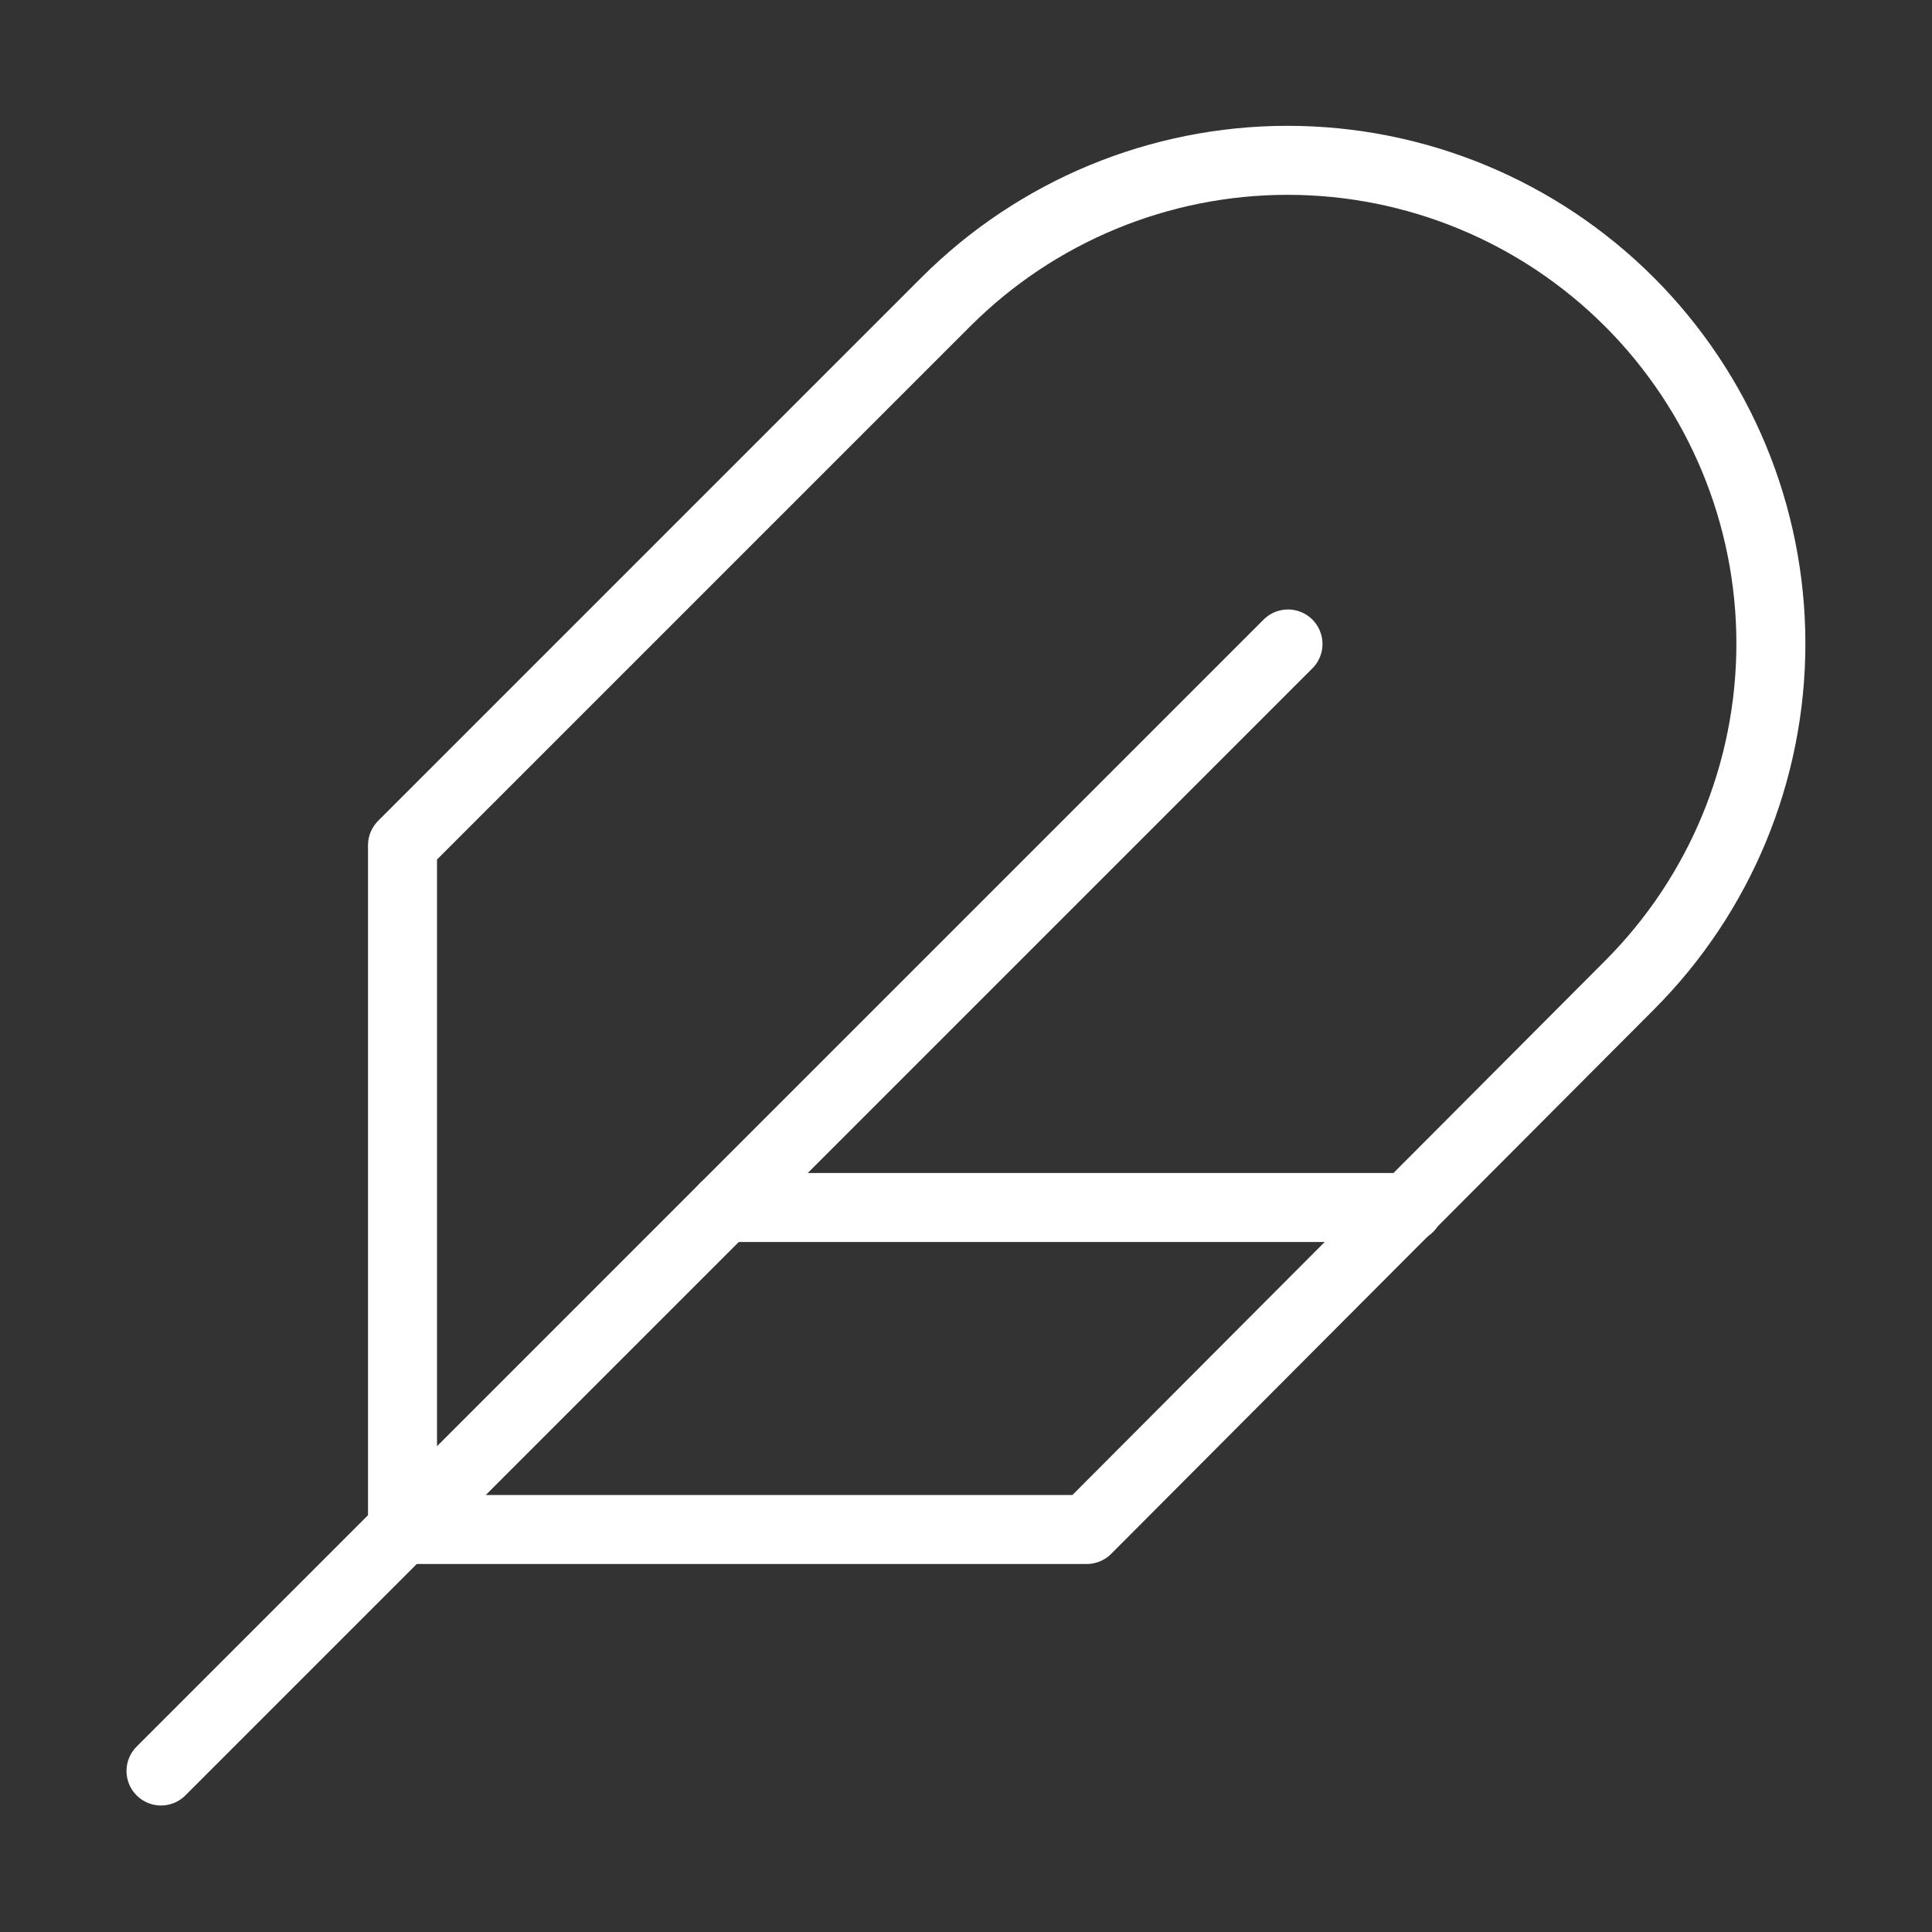<svg width="56" height="56" viewBox="0 0 56 56" fill="none" xmlns="http://www.w3.org/2000/svg">
<rect x="0" y="0" width="56" height="56" fill="#333333" stroke="none"/>
<path d="M47.227 28.56C49.854 25.933 51.33 22.37 51.33 18.655C51.33 14.94 49.854 11.377 47.227 8.75C44.6 6.123 41.037 4.647 37.322 4.647C33.607 4.647 30.044 6.123 27.417 8.75L11.667 24.5V44.333H31.5L47.227 28.56Z" stroke="white" stroke-width="2" stroke-linecap="round" stroke-linejoin="round"/>
<path d="M37.333 18.666L4.667 51.333" stroke="white" stroke-width="2" stroke-linecap="round" stroke-linejoin="round"/>
<path d="M40.833 35H21" stroke="white" stroke-width="2" stroke-linecap="round" stroke-linejoin="round"/>
</svg>
